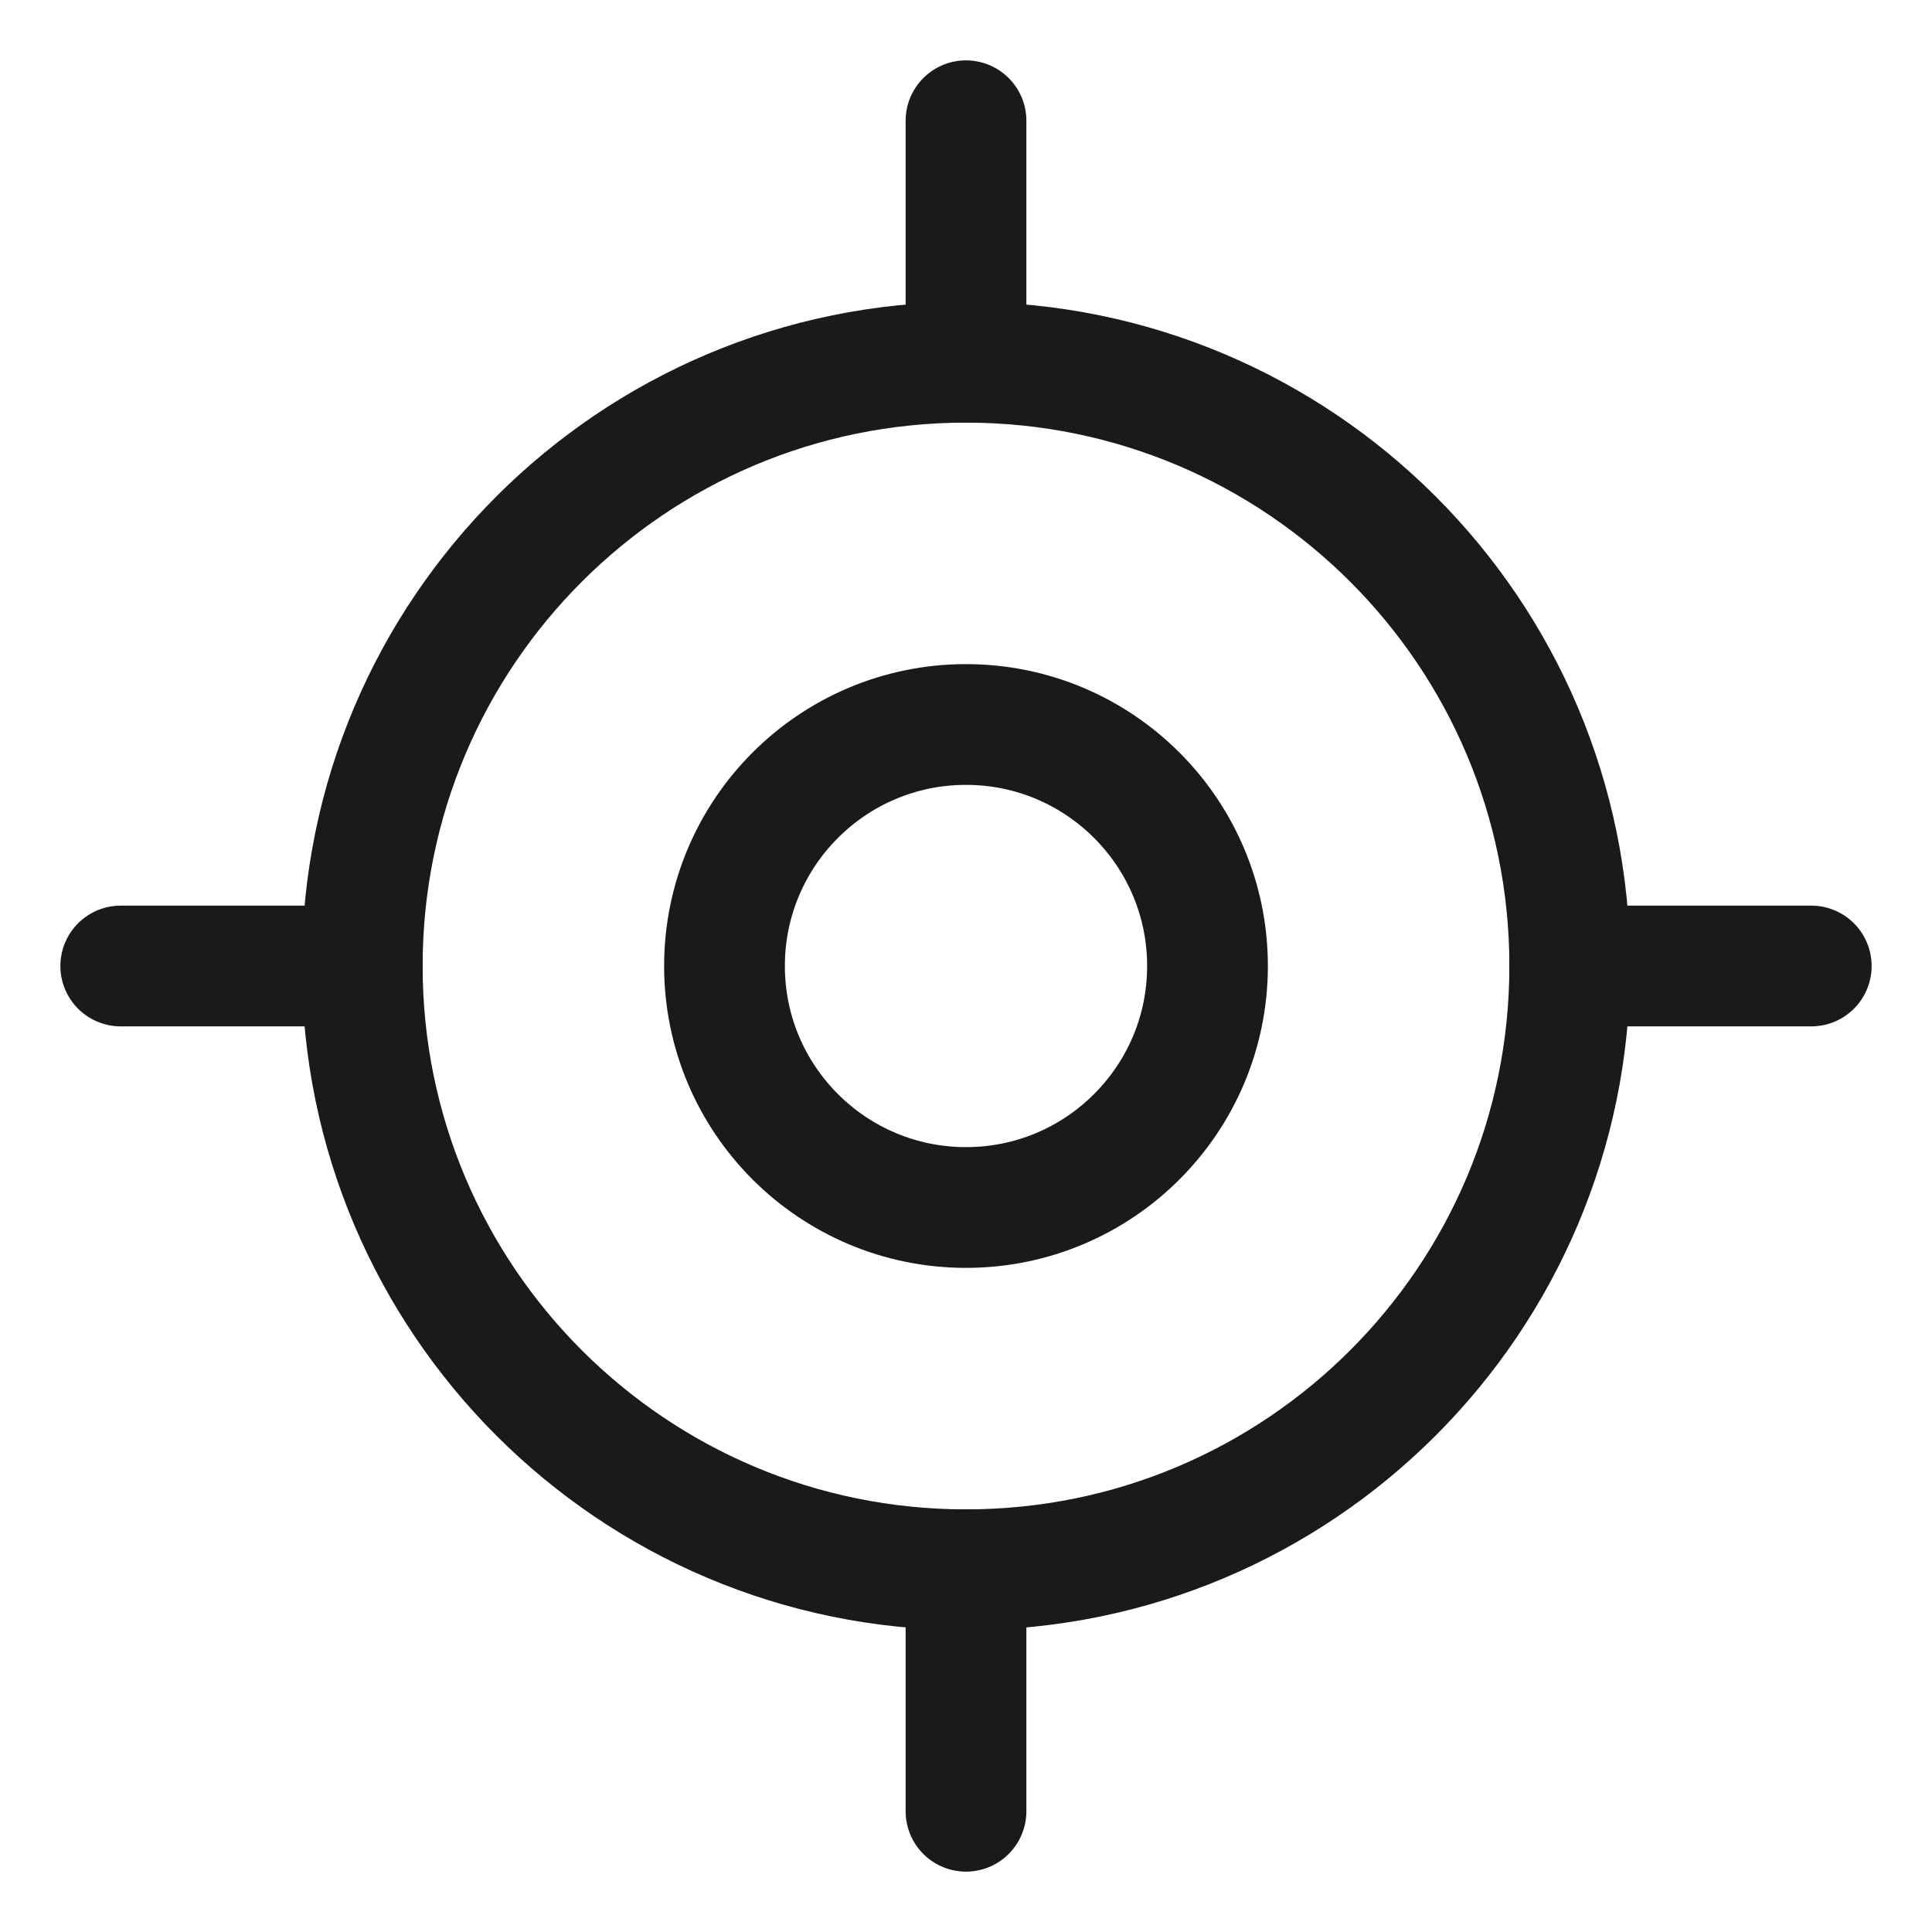 <svg width="32" height="32" viewBox="0 0 32 32" fill="none" xmlns="http://www.w3.org/2000/svg">
<g clip-path="url(#clip0_4661_2783)">
<path d="M16 30V26" stroke="#1A1A1A" stroke-width="2" stroke-linecap="round" stroke-linejoin="round"/>
<path d="M16 26C21.523 26 26 21.523 26 16C26 10.477 21.523 6 16 6C10.477 6 6 10.477 6 16C6 21.523 10.477 26 16 26Z" stroke="#1A1A1A" stroke-width="2" stroke-linecap="round" stroke-linejoin="round"/>
<path d="M16 2V6" stroke="#1A1A1A" stroke-width="2" stroke-linecap="round" stroke-linejoin="round"/>
<path d="M2 16H6" stroke="#1A1A1A" stroke-width="2" stroke-linecap="round" stroke-linejoin="round"/>
<path d="M30 16H26" stroke="#1A1A1A" stroke-width="2" stroke-linecap="round" stroke-linejoin="round"/>
<path d="M16 20C18.209 20 20 18.209 20 16C20 13.791 18.209 12 16 12C13.791 12 12 13.791 12 16C12 18.209 13.791 20 16 20Z" stroke="#1A1A1A" stroke-width="2" stroke-linecap="round" stroke-linejoin="round"/>
</g>
<defs>
<clipPath id="clip0_4661_2783">
<rect width="32" height="32" fill="white"/>
</clipPath>
</defs>
</svg>

